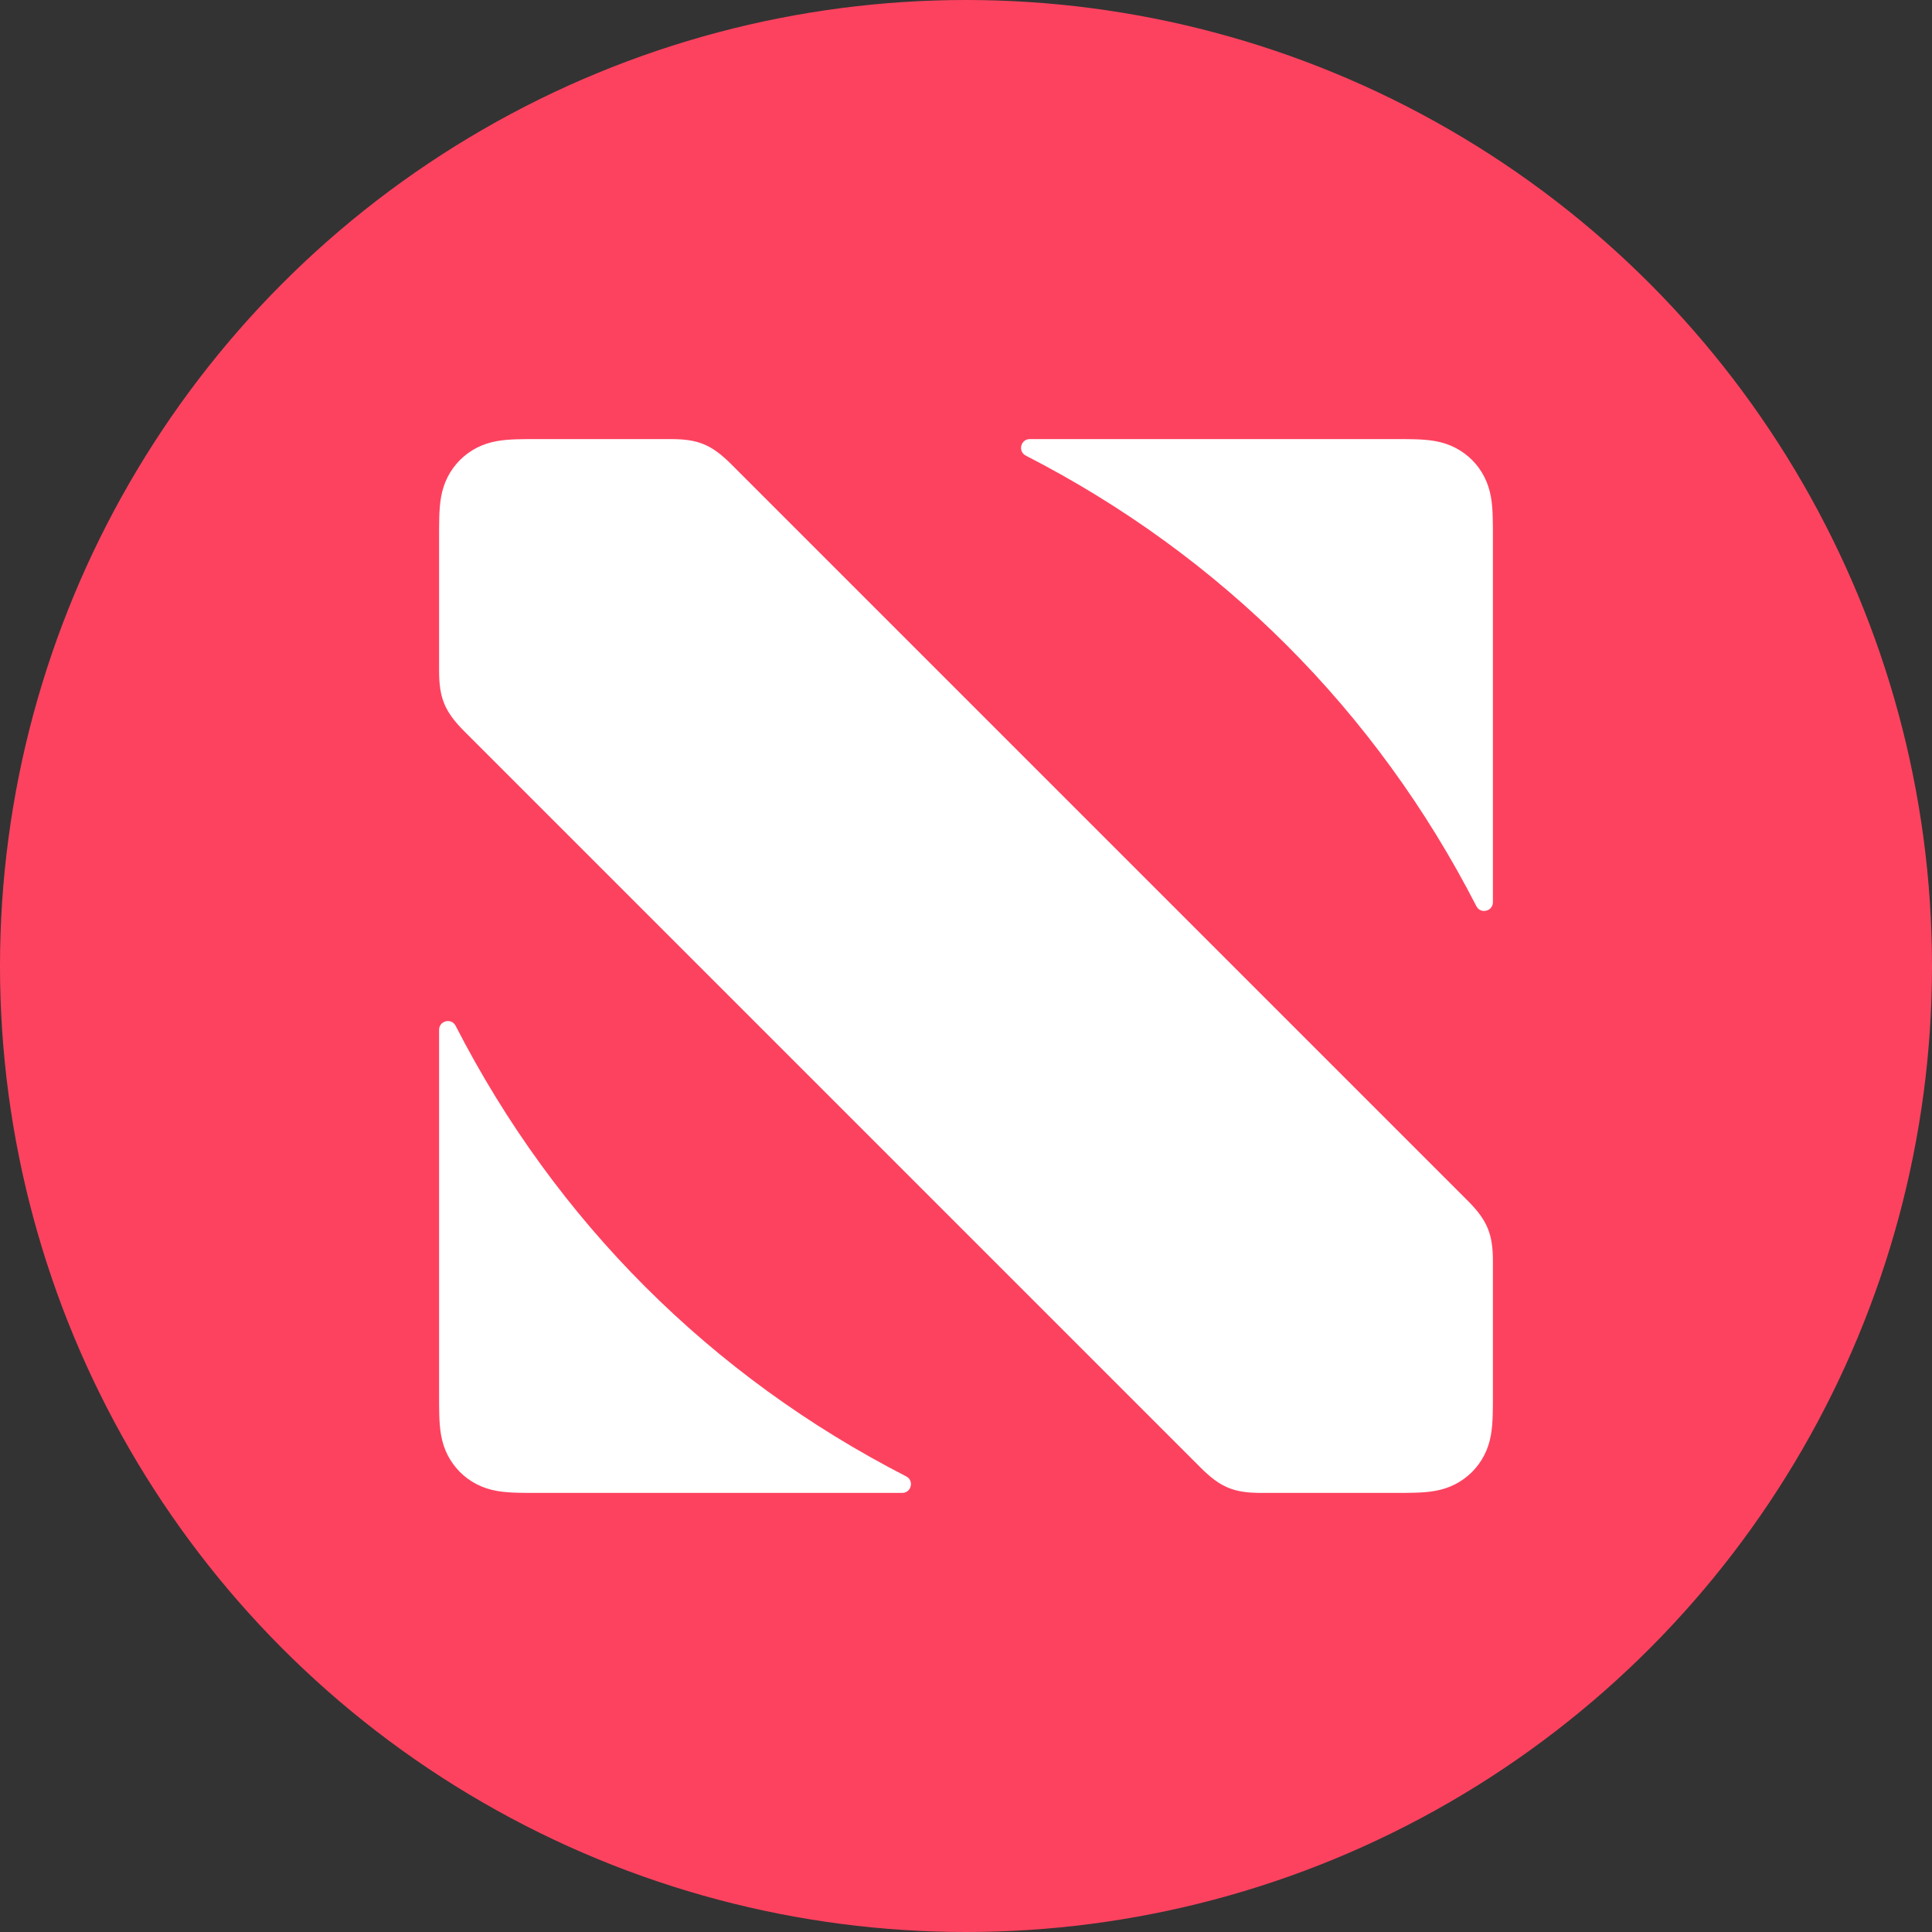 <?xml version="1.0" encoding="UTF-8"?>
<svg width="110px" height="110px" viewBox="0 0 110 110" version="1.1" xmlns="http://www.w3.org/2000/svg" xmlns:xlink="http://www.w3.org/1999/xlink">
    <rect x="0" y="0" width="110" height="110" fill="#333333" stroke="none"/>
    <!-- Generator: Sketch 63.1 (92452) - https://sketch.com -->
    <title>Apple_News_icon</title>
    <desc>Created with Sketch.</desc>
    <g id="Page-1" stroke="none" stroke-width="1" fill="none" fill-rule="evenodd">
        <g id="Inoreader-vs-Apple-News" transform="translate(-1056, -100)">
            <g id="Hero">
                <g id="Group-15" transform="translate(750, 100)">
                    <g id="Apple_News_icon" transform="translate(306, 0)">
                        <circle id="Oval" fill="#FD425F" cx="55" cy="55" r="55"></circle>
                        <path d="M25,58.634 L25,76.834 L25,79.323 C25,79.54 25,79.757 25.001,79.973 C25.002,80.156 25.004,80.339 25.009,80.521 C25.02,80.919 25.044,81.32 25.114,81.713 C25.186,82.112 25.303,82.484 25.487,82.846 C25.669,83.202 25.906,83.529 26.188,83.811 C26.471,84.094 26.797,84.331 27.153,84.512 C27.515,84.697 27.887,84.814 28.286,84.886 C28.679,84.956 29.08,84.98 29.477,84.991 C29.66,84.996 29.842,84.998 30.025,84.999 C30.241,85 30.458,85 30.674,85 L33.163,85 L51.366,85 C51.889,85 52.06,84.297 51.594,84.058 C40.474,78.354 31.646,69.526 25.942,58.406 C25.846,58.219 25.675,58.134 25.505,58.134 C25.252,58.134 25,58.321 25,58.634 M30.686,25 C30.469,25 30.252,25 30.035,25.001 C29.852,25.002 29.669,25.005 29.487,25.01 C29.088,25.02 28.686,25.044 28.292,25.115 C27.893,25.187 27.521,25.304 27.158,25.488 C26.801,25.67 26.474,25.907 26.191,26.19 C25.908,26.473 25.67,26.8 25.489,27.156 C25.304,27.52 25.186,27.892 25.114,28.291 C25.044,28.685 25.02,29.087 25.009,29.485 C25.005,29.668 25.002,29.85 25.001,30.033 C25,30.216 25,30.399 25,30.582 L25,30.684 L25,38.178 C25,39.707 25.297,40.499 26.431,41.633 L68.367,83.569 C69.515,84.717 70.296,85 71.822,85 L79.314,85 C79.531,85 79.748,85 79.965,84.999 C80.148,84.998 80.331,84.995 80.513,84.99 C80.912,84.98 81.314,84.956 81.708,84.885 C82.107,84.814 82.479,84.696 82.843,84.512 C83.2,84.33 83.526,84.093 83.809,83.81 C84.093,83.526 84.33,83.2 84.511,82.844 C84.697,82.48 84.814,82.108 84.886,81.709 C84.956,81.315 84.98,80.913 84.991,80.515 C84.996,80.332 84.998,80.15 84.999,79.967 C85,79.783 85,79.599 85,79.414 L85,71.822 C85,70.293 84.703,69.501 83.569,68.367 L41.633,26.431 C40.485,25.283 39.704,25 38.178,25 L30.686,25 M58.634,25 C58.111,25 57.94,25.703 58.406,25.942 C69.526,31.646 78.353,40.474 84.058,51.594 C84.297,52.06 85,51.889 85,51.366 L85,33.166 L85,30.677 C85,30.46 85,30.243 84.999,30.027 C84.998,29.844 84.996,29.661 84.99,29.479 C84.98,29.081 84.956,28.68 84.886,28.287 C84.814,27.888 84.697,27.516 84.512,27.154 C84.331,26.797 84.094,26.471 83.812,26.189 C83.529,25.906 83.203,25.669 82.847,25.488 C82.485,25.303 82.113,25.186 81.714,25.114 C81.321,25.044 80.92,25.02 80.523,25.009 C80.34,25.005 80.158,25.002 79.976,25.001 C79.759,25 79.542,25 79.326,25 L76.837,25 L58.634,25" id="Shape" fill="#FFFFFF"></path>
                    </g>
                </g>
            </g>
        </g>
    </g>
</svg>